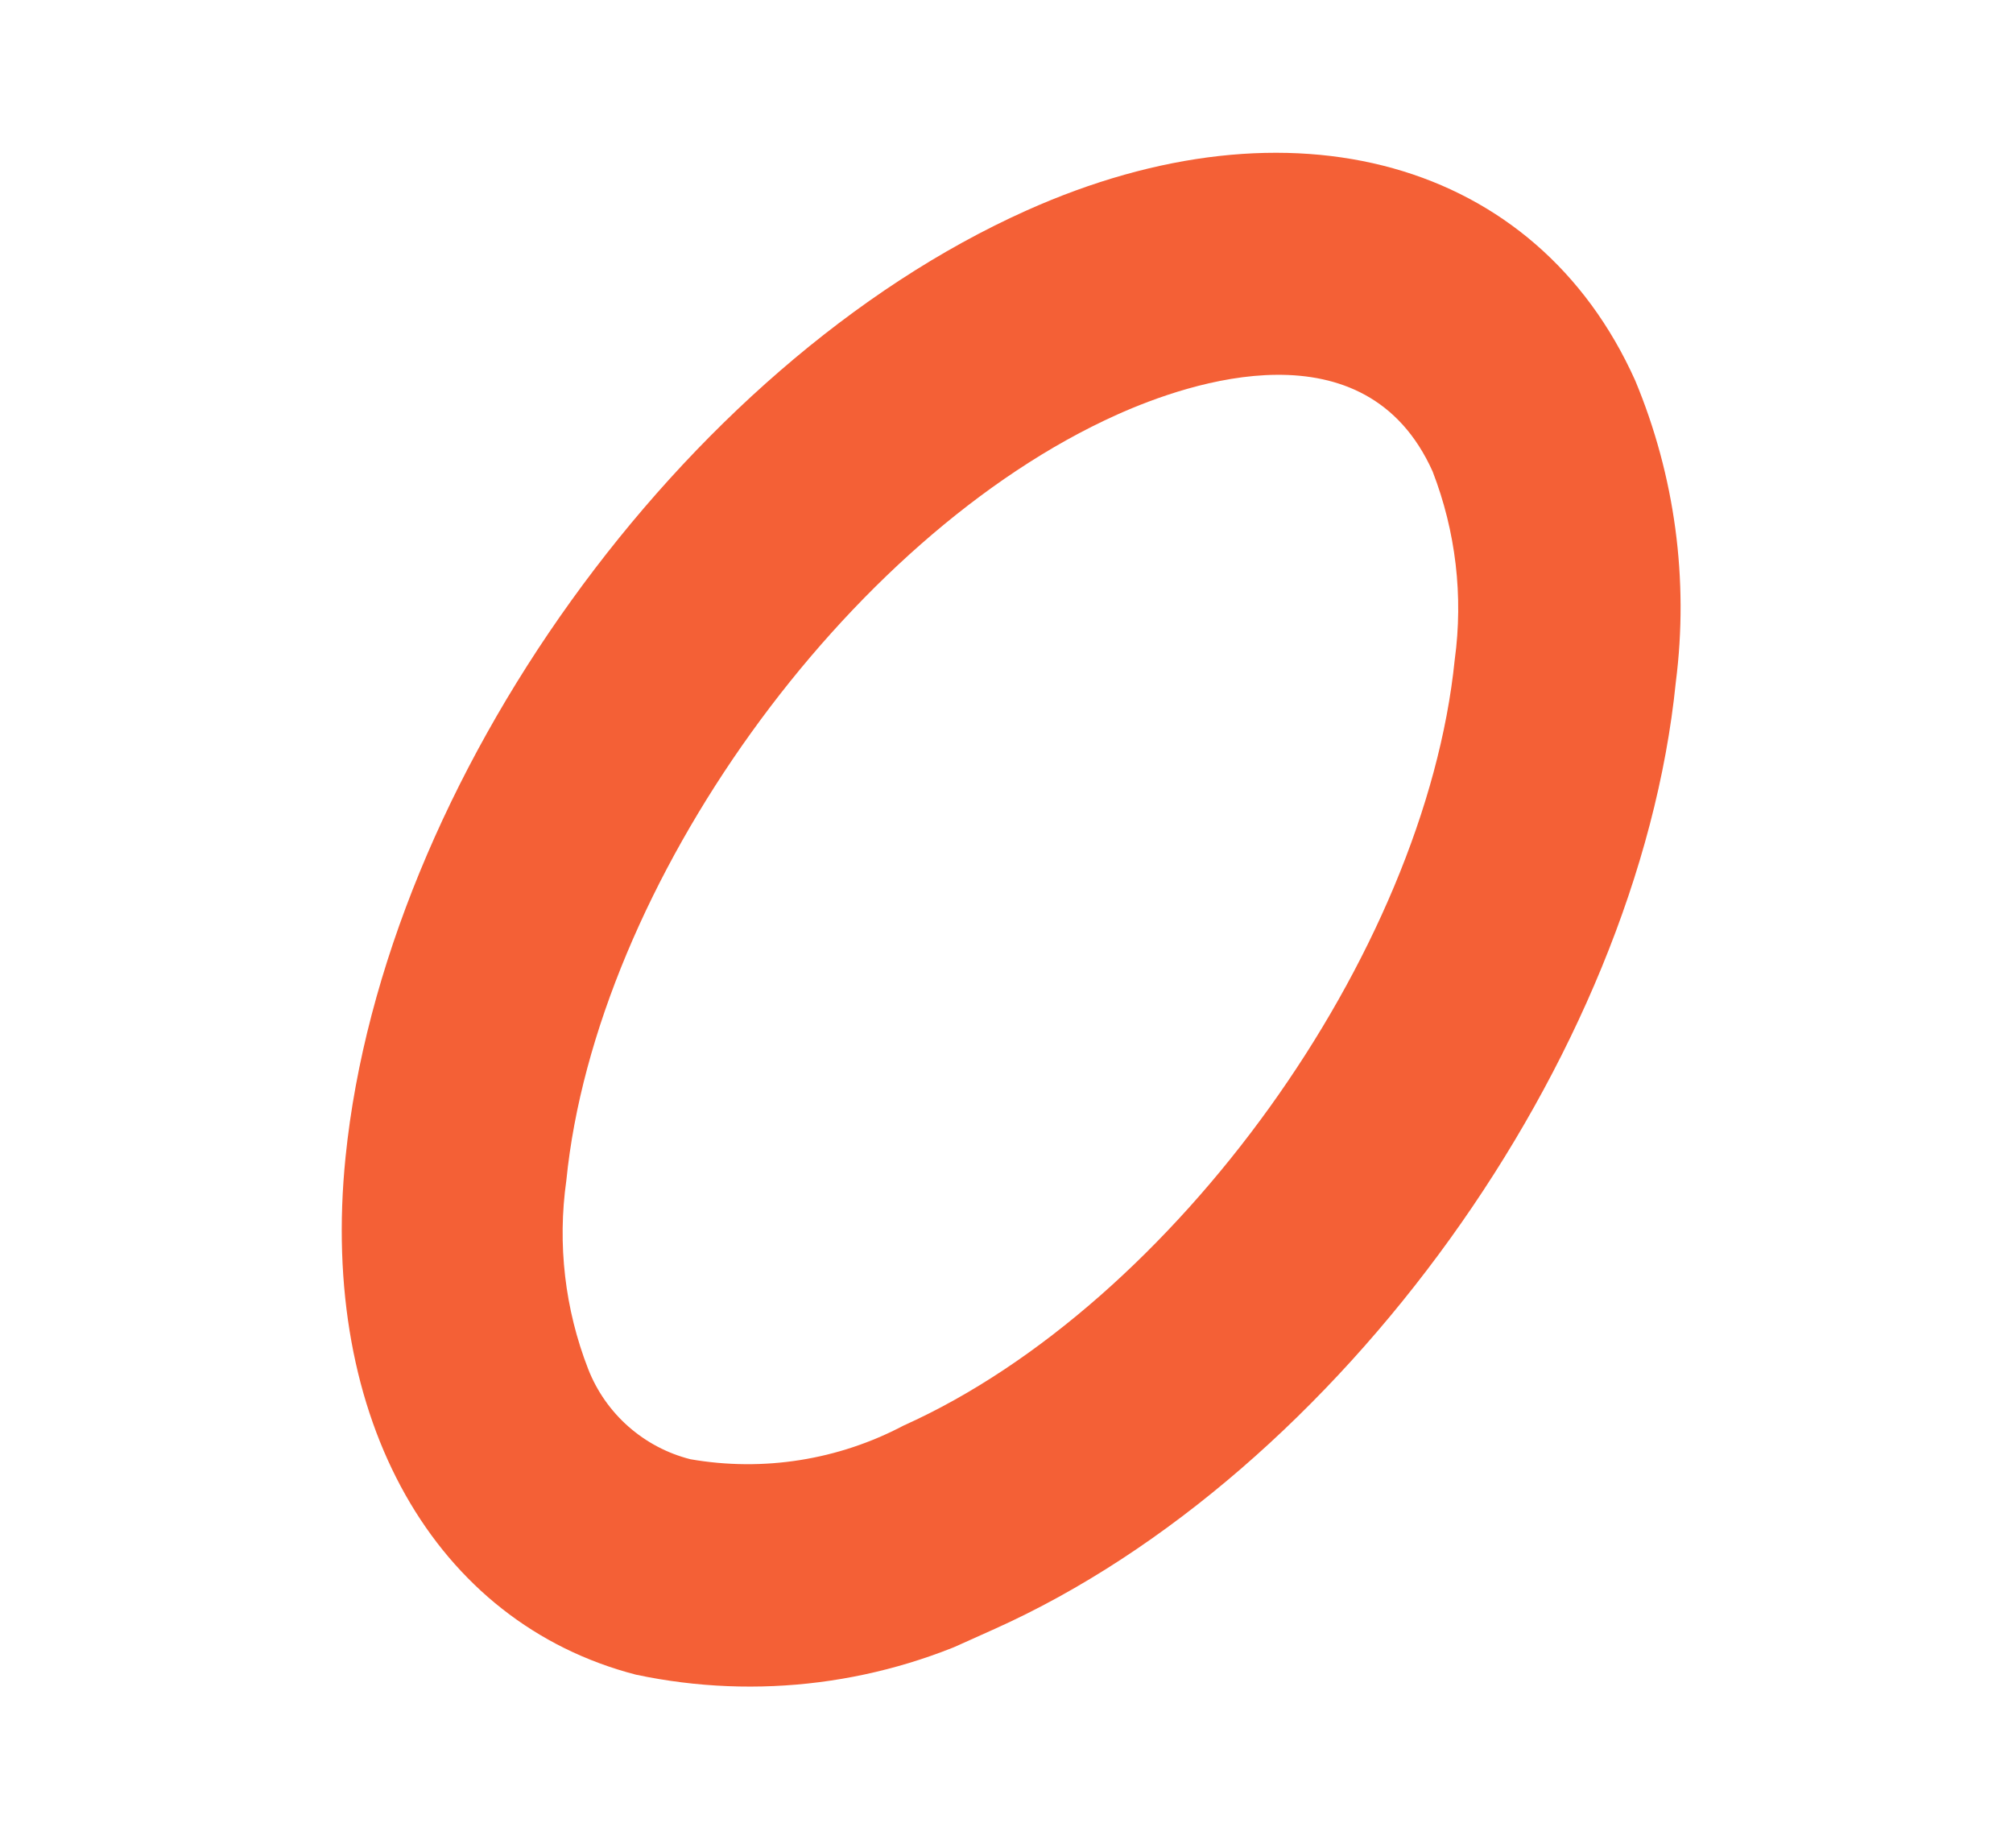 <?xml version="1.0" encoding="UTF-8"?> <svg xmlns="http://www.w3.org/2000/svg" width="61" height="56" viewBox="0 0 61 56" fill="none"> <g clip-path="url(#clip0_611_2357)"> <path d="M49.552 11.531C50.756 14.419 51.18 17.572 50.782 20.672C49.631 32.086 40.566 44.679 30.148 49.357C26.785 51.035 22.952 51.525 19.271 50.746C13.193 49.173 9.661 43.027 10.471 35.064C11.628 23.664 20.674 11.063 31.092 6.385C39.131 2.775 46.552 4.85 49.552 11.531ZM17.825 41.488C18.087 42.157 18.506 42.754 19.045 43.229C19.584 43.703 20.228 44.043 20.923 44.218C23.131 44.602 25.402 44.243 27.382 43.197C35.585 39.514 43.18 28.916 44.083 19.987C44.346 18.062 44.115 16.101 43.413 14.287C41.38 9.76 36.051 11.576 33.85 12.565C25.647 16.248 18.052 26.846 17.162 35.769C16.888 37.699 17.116 39.669 17.825 41.488Z" fill="#F46036"></path> </g> <defs> <clipPath id="clip0_611_2357"> <rect width="38.815" height="47.899" fill="white" transform="translate(16.735 55.38) rotate(-114.182)"></rect> </clipPath> </defs> </svg> 